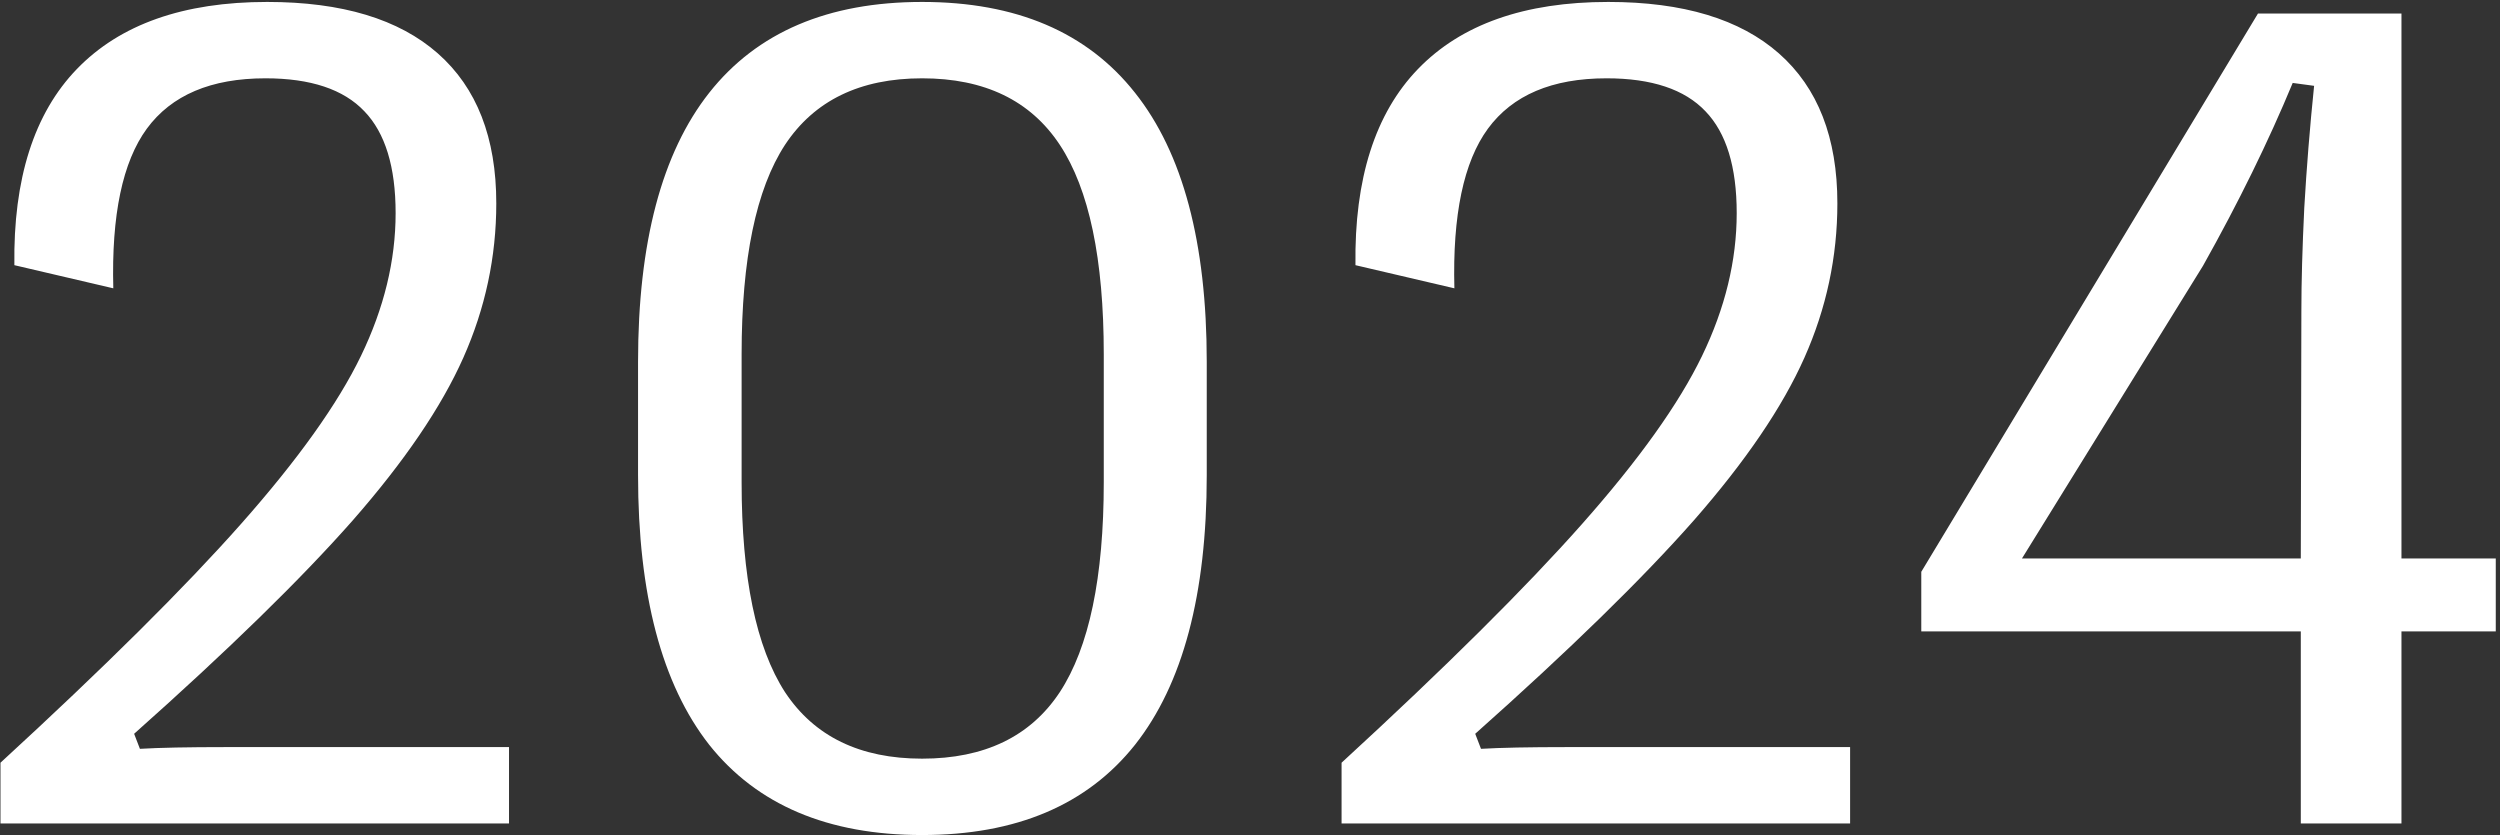 <svg width="422" height="141" viewBox="0 0 422 141" fill="none" xmlns="http://www.w3.org/2000/svg">
<rect x="0" y="0" width="422" height="141" fill="#333333" stroke="none"/>
<path d="M0.082 128.746C17.66 112.6 31.202 99.156 40.707 88.414C50.277 77.607 57.016 68.167 60.922 60.094C64.828 52.021 66.781 43.98 66.781 35.973C66.781 28.16 65.023 22.431 61.508 18.785C57.992 15.074 52.426 13.219 44.809 13.219C35.629 13.219 28.956 16.051 24.789 21.715C20.688 27.314 18.799 36.298 19.125 48.668L2.426 44.762C2.23 30.178 5.746 19.143 12.973 11.656C20.264 4.104 30.974 0.328 45.102 0.328C57.732 0.328 67.335 3.225 73.91 9.02C80.486 14.814 83.773 23.245 83.773 34.312C83.773 43.362 81.918 52.053 78.207 60.387C74.496 68.72 68.279 77.867 59.555 87.828C50.831 97.724 38.526 109.736 22.641 123.863L23.617 126.402C26.872 126.207 31.723 126.109 38.168 126.109H85.922V139H0.082V128.746ZM155.652 140.953C139.767 140.953 127.788 135.875 119.715 125.719C111.707 115.497 107.703 100.328 107.703 80.211V61.07C107.703 40.953 111.707 25.816 119.715 15.66C127.788 5.439 139.767 0.328 155.652 0.328C171.538 0.328 183.517 5.439 191.59 15.66C199.663 25.816 203.699 40.953 203.699 61.07V80.211C203.699 100.328 199.663 115.497 191.59 125.719C183.517 135.875 171.538 140.953 155.652 140.953ZM155.652 128.062C166.199 128.062 173.947 124.319 178.895 116.832C183.842 109.28 186.316 97.463 186.316 81.383V59.801C186.316 43.72 183.842 31.936 178.895 24.449C173.947 16.962 166.199 13.219 155.652 13.219C145.171 13.219 137.456 16.962 132.508 24.449C127.625 31.936 125.184 43.72 125.184 59.801V81.383C125.184 97.463 127.625 109.28 132.508 116.832C137.456 124.319 145.171 128.062 155.652 128.062ZM226.457 128.746C244.035 112.6 257.577 99.156 267.082 88.414C276.652 77.607 283.391 68.167 287.297 60.094C291.203 52.021 293.156 43.98 293.156 35.973C293.156 28.16 291.398 22.431 287.883 18.785C284.367 15.074 278.801 13.219 271.184 13.219C262.004 13.219 255.331 16.051 251.164 21.715C247.062 27.314 245.174 36.298 245.5 48.668L228.801 44.762C228.605 30.178 232.121 19.143 239.348 11.656C246.639 4.104 257.349 0.328 271.477 0.328C284.107 0.328 293.71 3.225 300.285 9.02C306.861 14.814 310.148 23.245 310.148 34.312C310.148 43.362 308.293 52.053 304.582 60.387C300.871 68.72 294.654 77.867 285.93 87.828C277.206 97.724 264.901 109.736 249.016 123.863L249.992 126.402C253.247 126.207 258.098 126.109 264.543 126.109H312.297V139H226.457V128.746ZM405.367 139H388.375V106.578H324.312V96.519L381.148 2.281H405.367V94.273H421.285V106.578H405.367V139ZM341.305 94.273H388.375L388.473 52.379C388.473 47.626 388.635 41.865 388.961 35.094C389.352 28.323 389.905 21.454 390.621 14.488L387.008 14C382.906 23.896 377.861 34.182 371.871 44.859L341.305 94.273Z" fill="white"/>
</svg>
